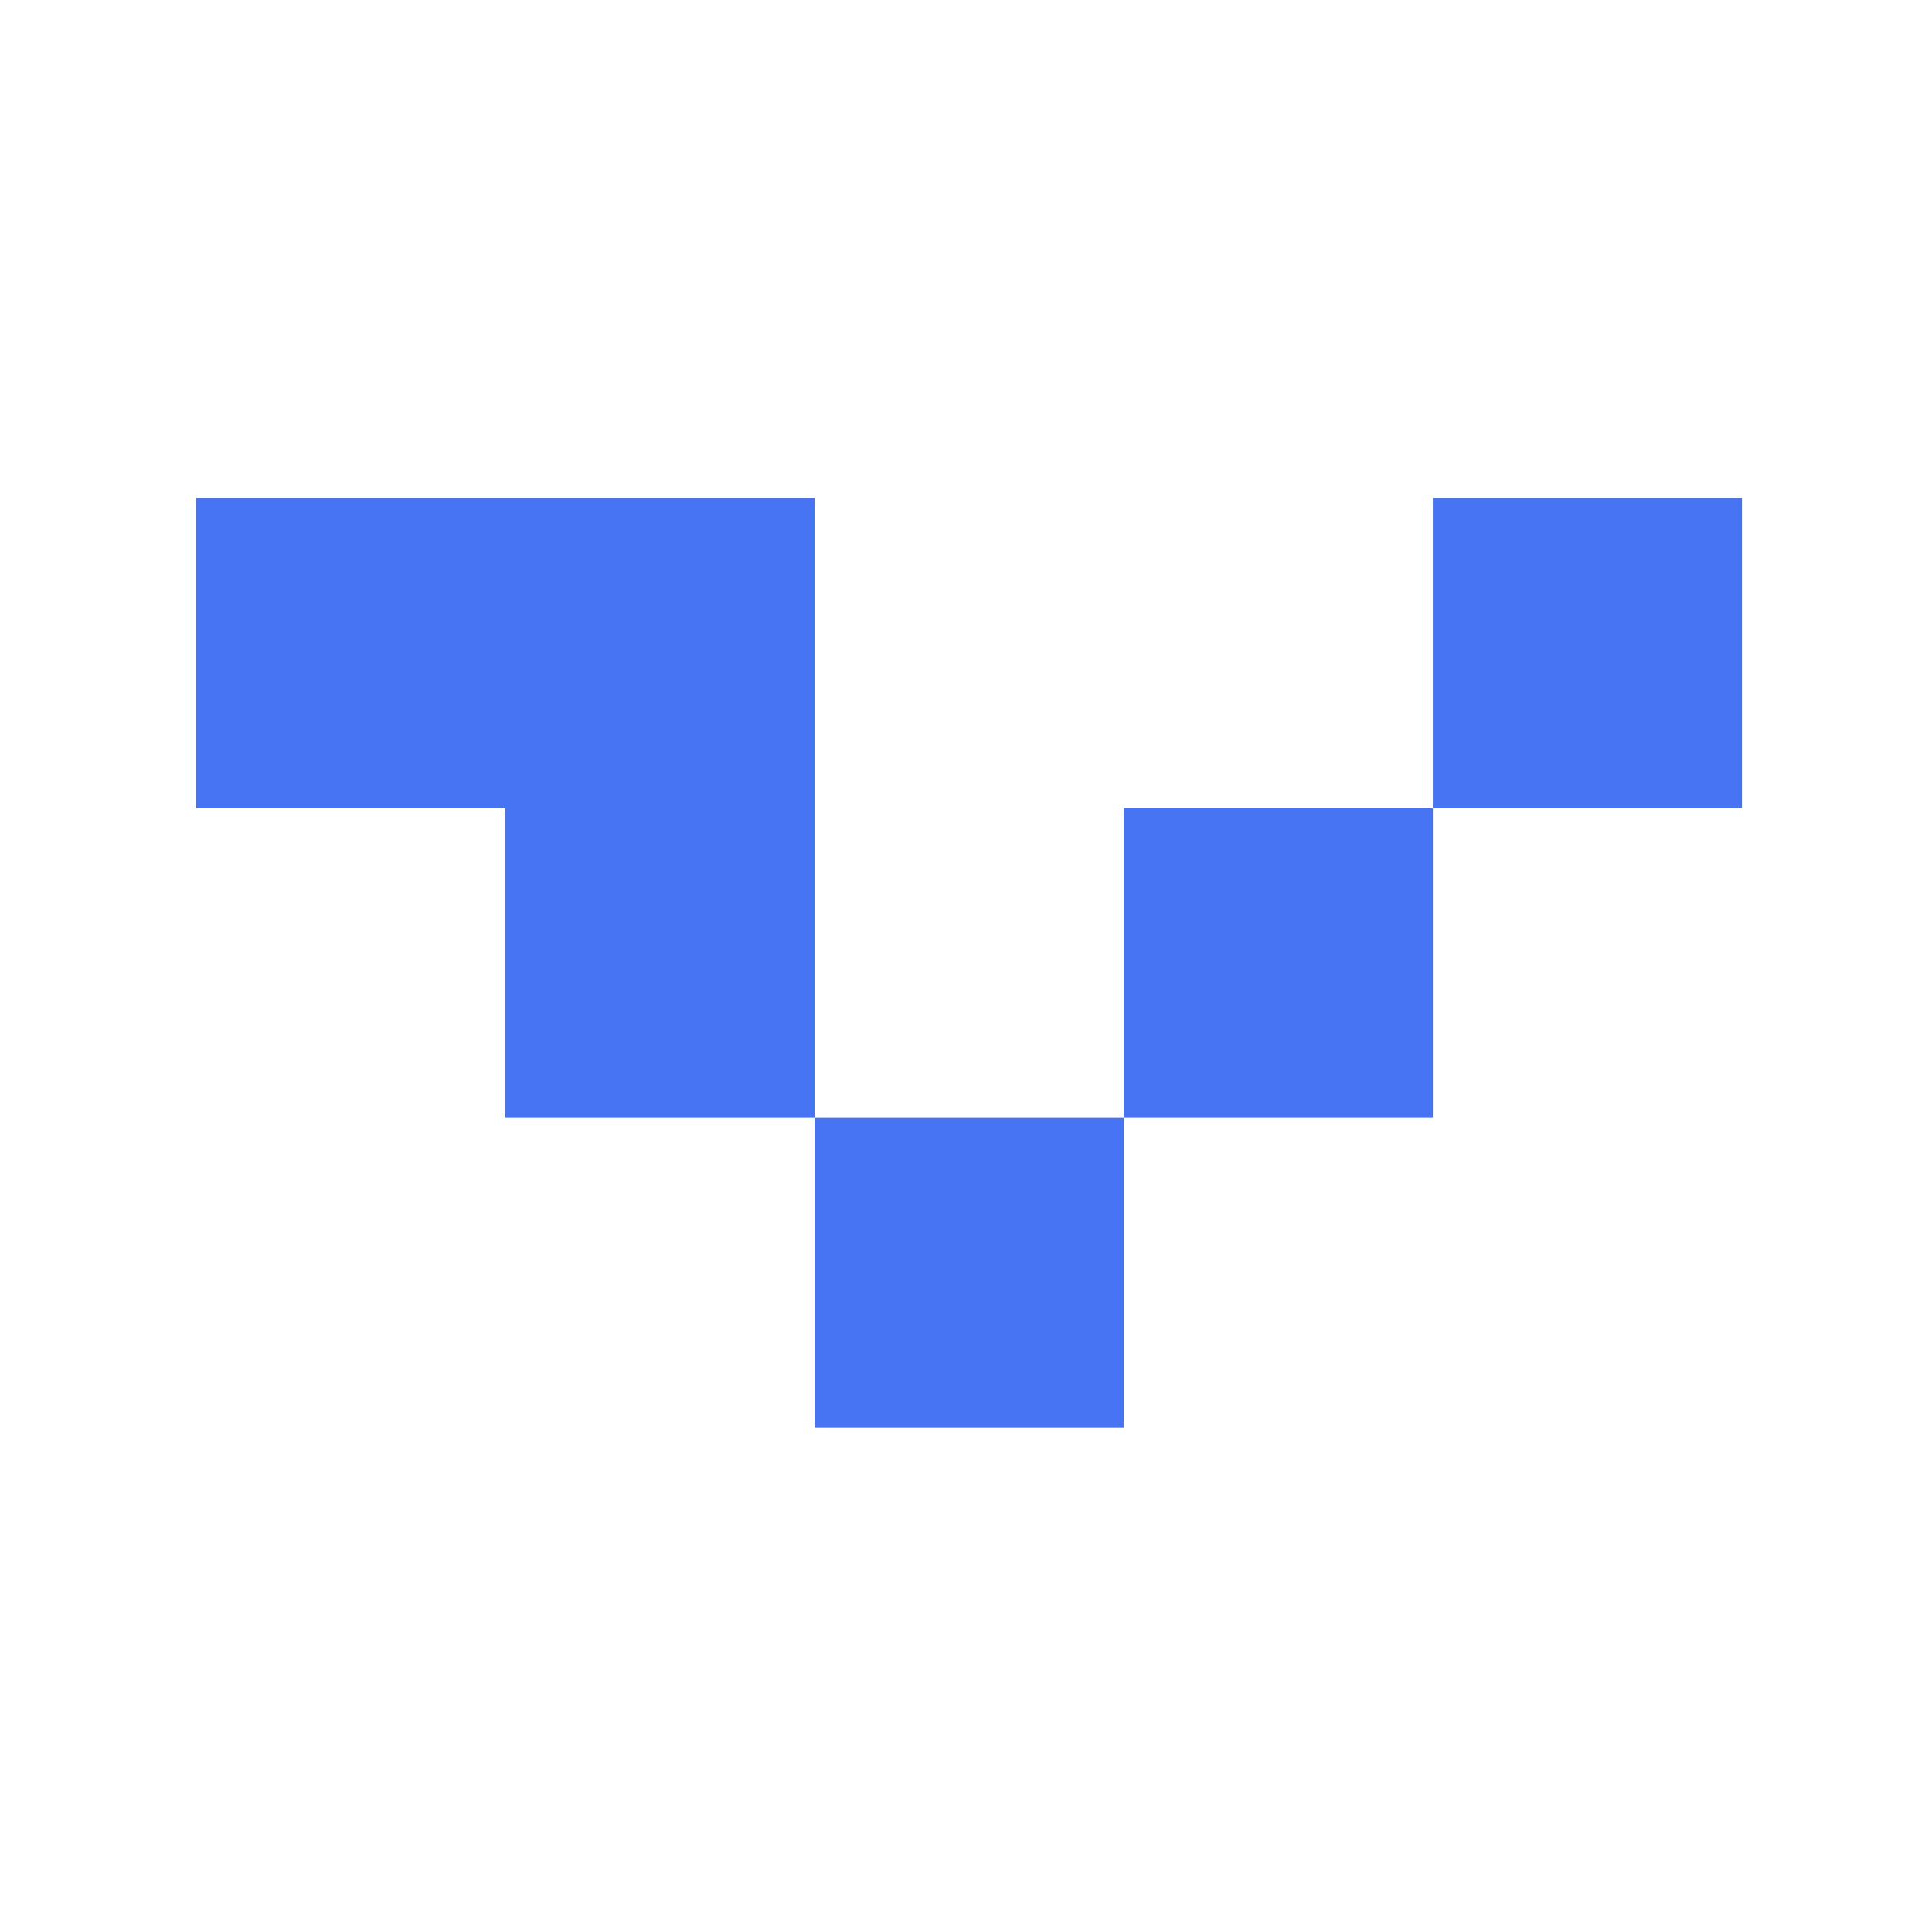 <?xml version="1.0" encoding="UTF-8"?>
<svg viewBox="0 0 256 256" xmlns="http://www.w3.org/2000/svg">
<path d="m189.86 148.13h-40.963v-41.065h40.963v41.065z" fill="#4674F2"/>
<path d="m148.9 189.2h-40.963v-41.066h40.963v41.066z" fill="#4674F2"/>
<path d="m26 66.001v41.066h40.963v41.066h40.967v-82.132h-81.93z" fill="#4674F2"/>
<path d="m230.82 107.07h-40.963v-41.066h40.963v41.066z" fill="#4674F2"/>
</svg>
